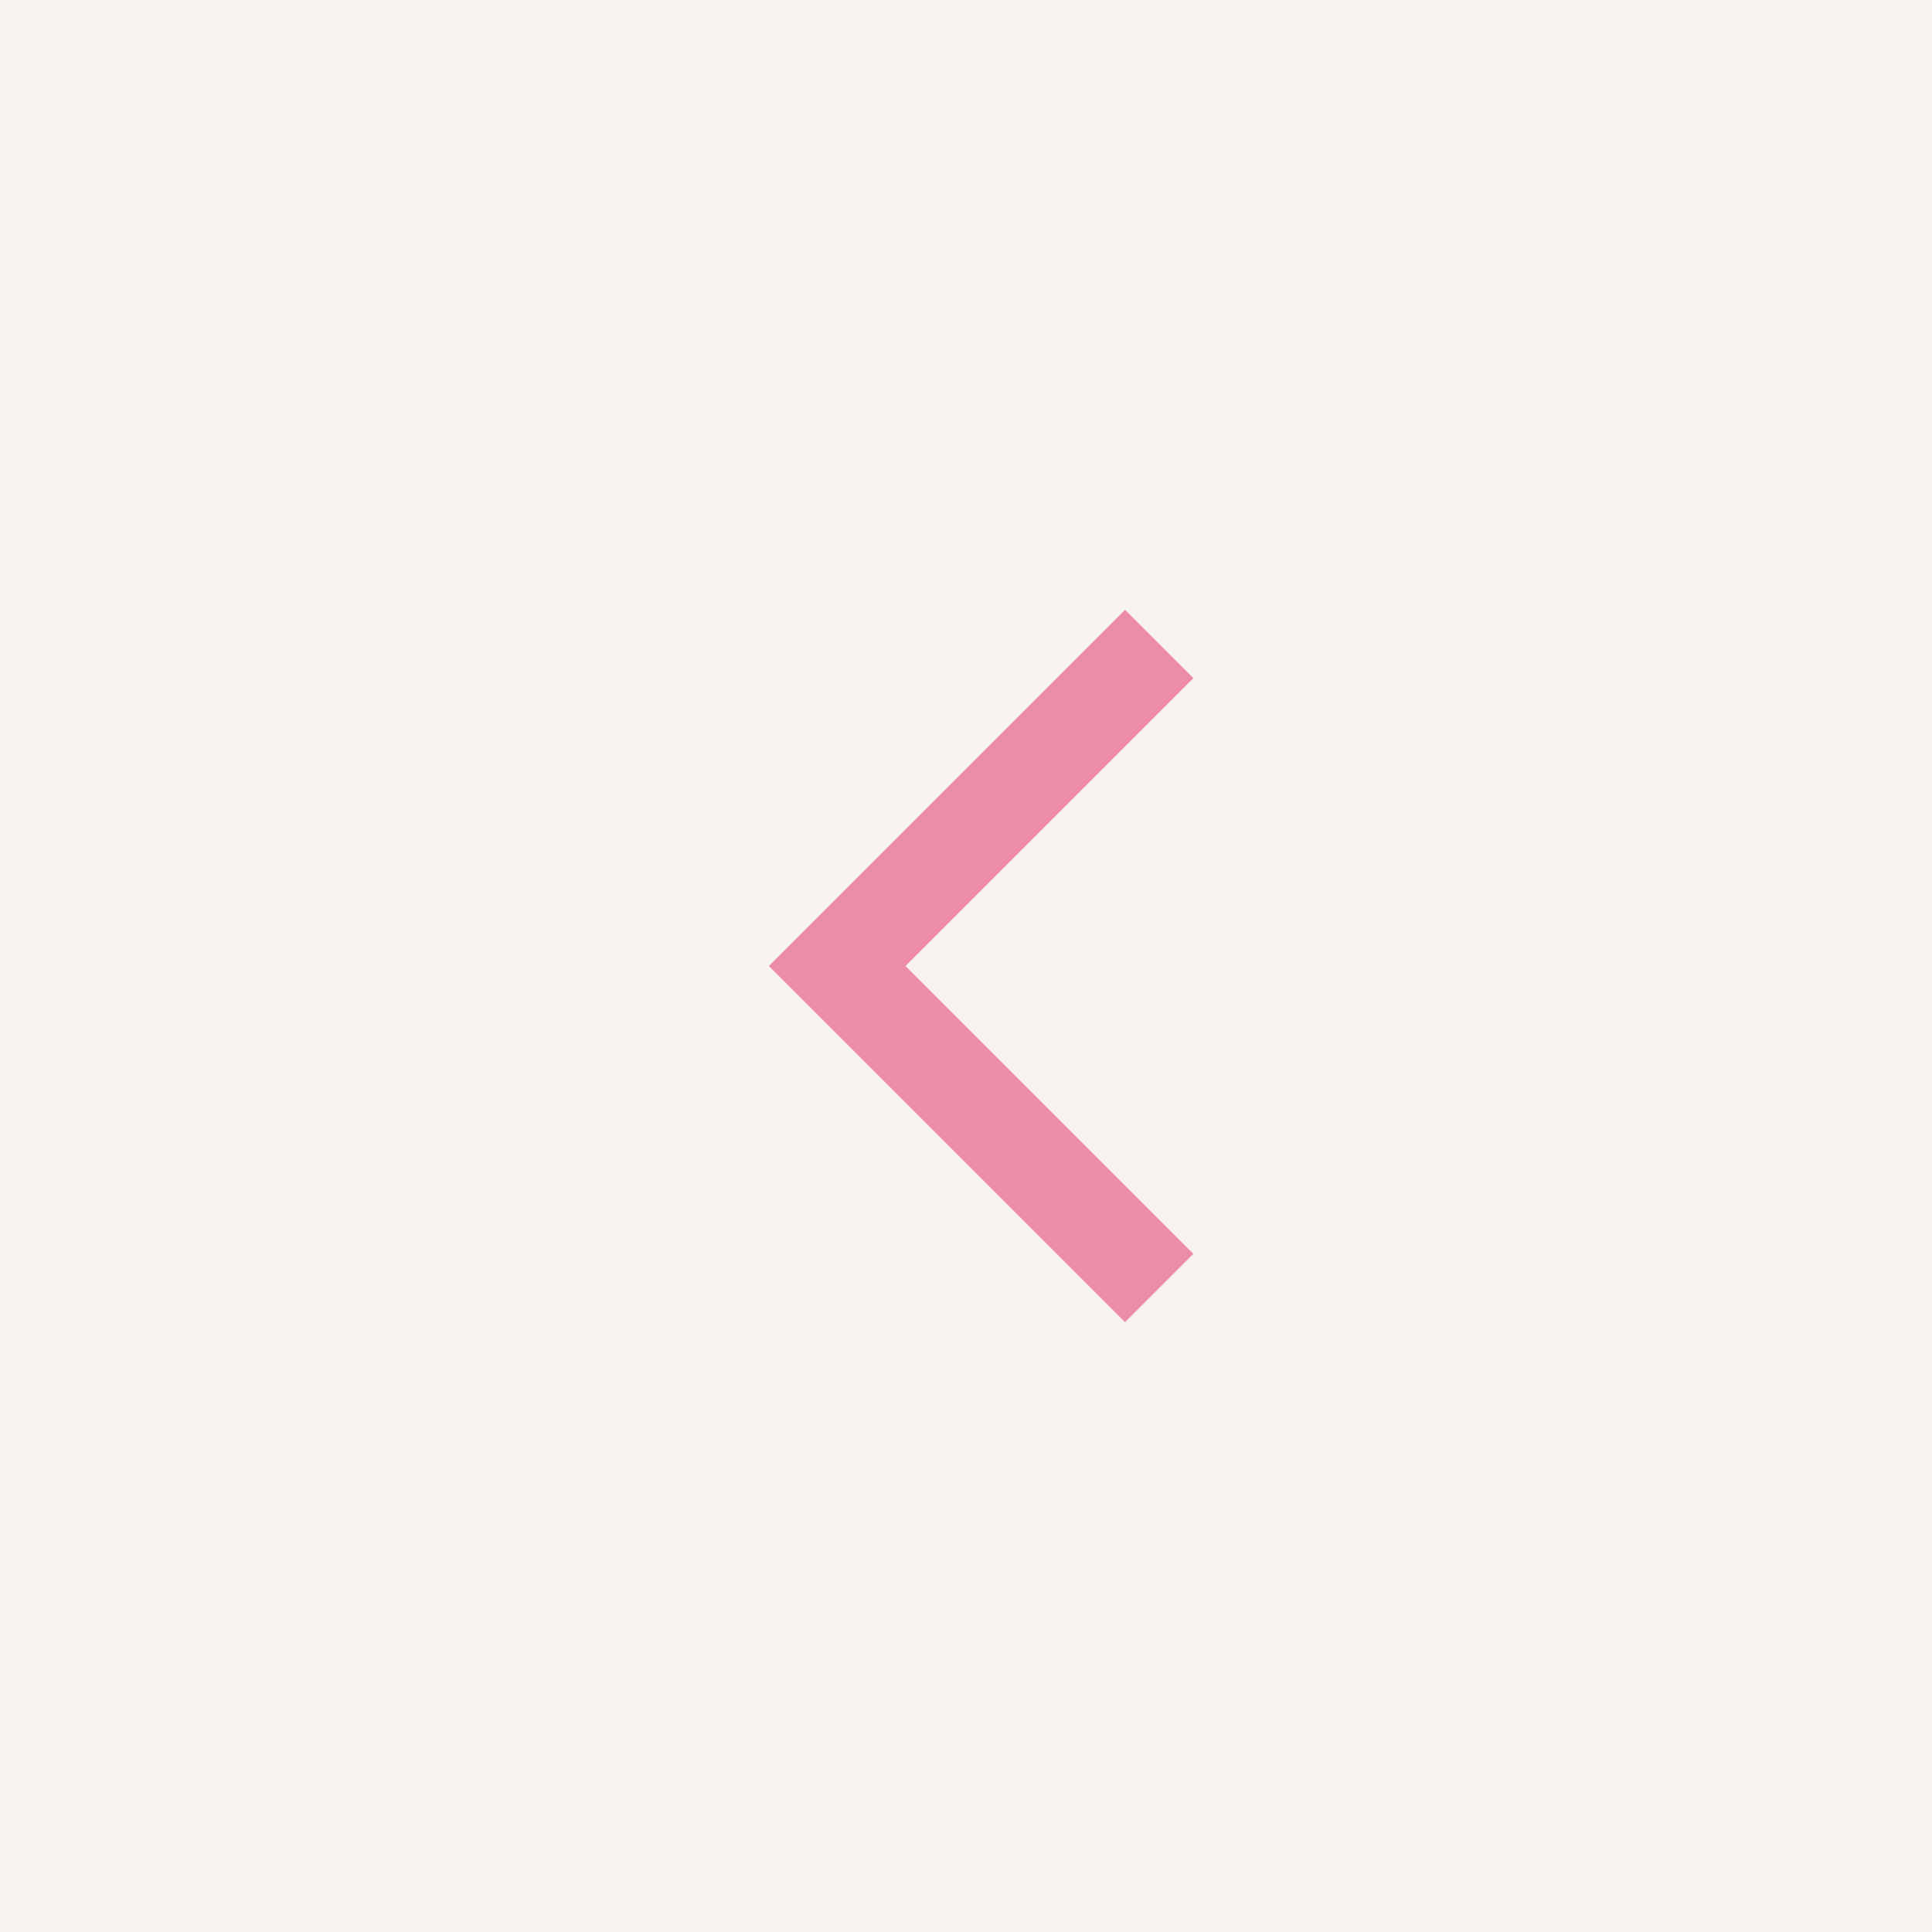 <?xml version="1.0" encoding="UTF-8"?> <svg xmlns="http://www.w3.org/2000/svg" width="30" height="30" viewBox="0 0 30 30" fill="none"><rect width="30" height="30" fill="#F8F3F0"></rect><path d="M18 10L13 15L18 20" stroke="#EC8CA6" stroke-width="1.5"></path></svg> 